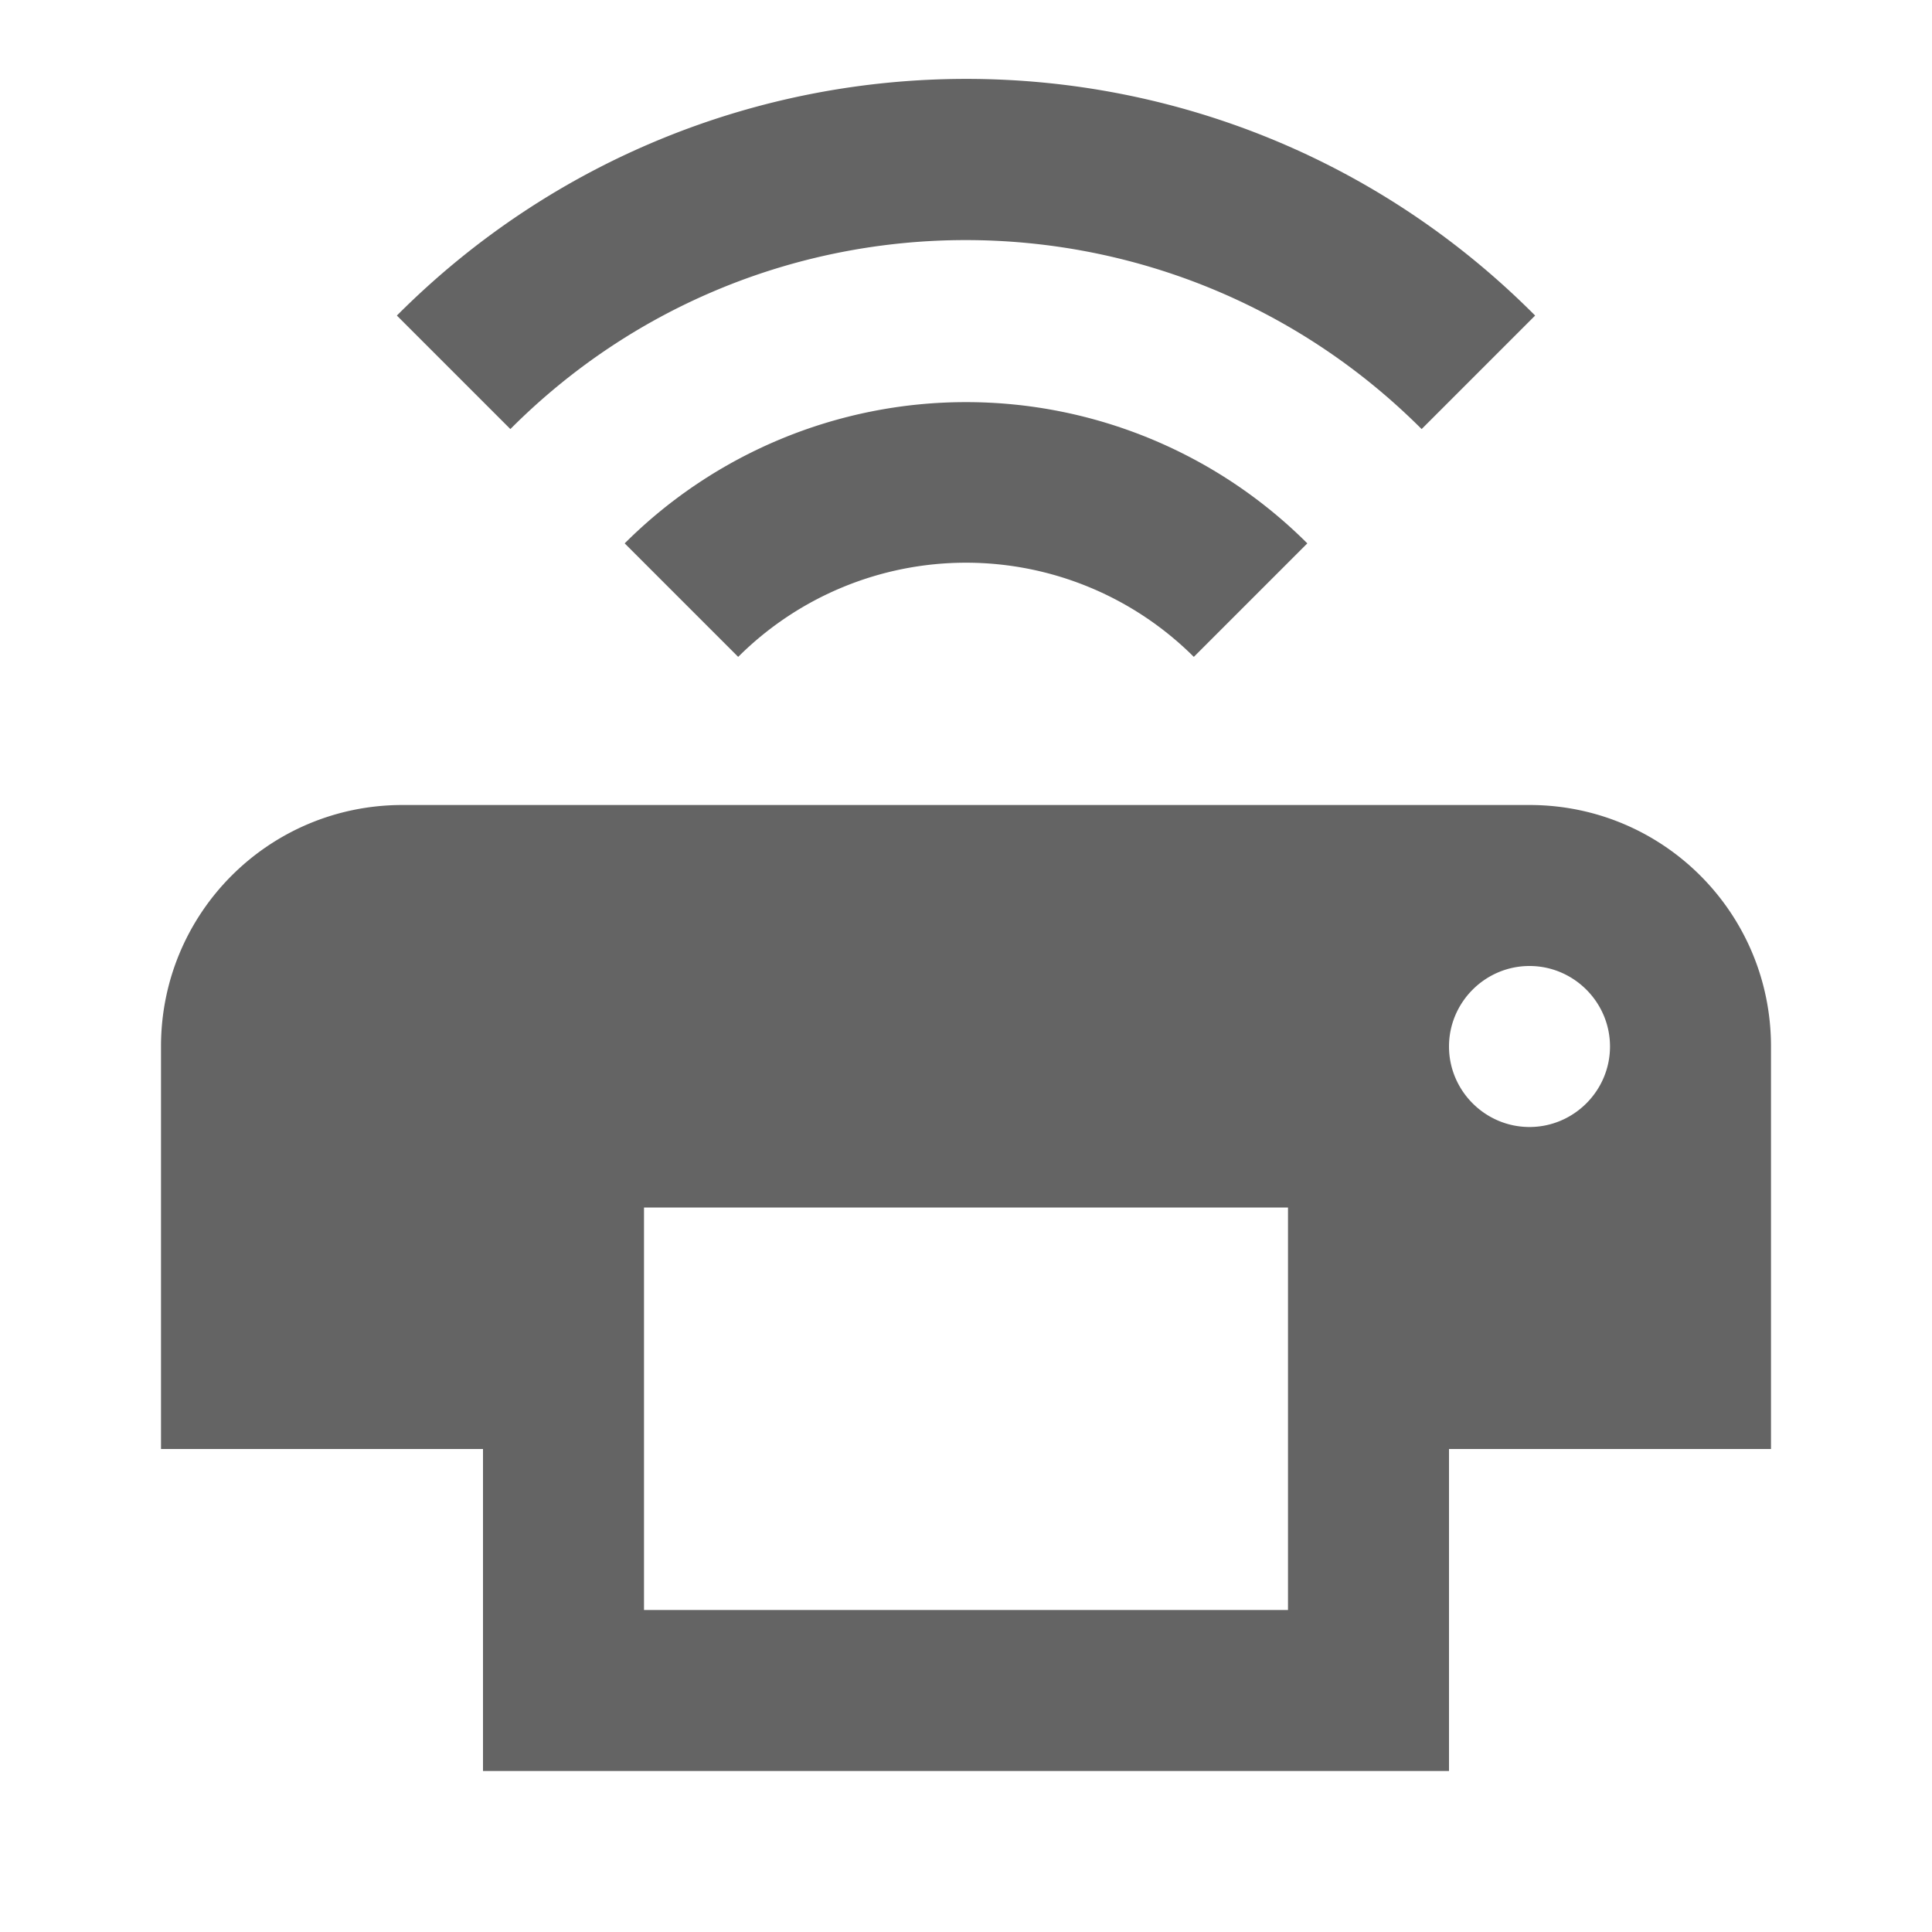 <?xml version="1.0"?>
<svg xmlns="http://www.w3.org/2000/svg" xmlns:xlink="http://www.w3.org/1999/xlink" aria-hidden="true" width="1em" height="1em" viewBox="0 0 24 24" data-icon="mdi:printer-wireless" data-width="1em" data-height="1em" data-inline="false" class="iconify"><path d="M4.93 3.92l1.41 1.41c3.12-3.13 8.19-3.13 11.32 0l1.41-1.41C15.17 0 8.84 0 4.93 3.92m2.83 2.83l1.41 1.41a4.008 4.008 0 0 1 5.66 0l1.41-1.41a6 6 0 0 0-8.48 0M19 14c-.55 0-1-.45-1-1s.45-1 1-1 1 .45 1 1-.45 1-1 1m-3 6H8v-5h8v5m3-10H5c-1.66 0-3 1.34-3 3v5h4v4h12v-4h4v-5c0-1.66-1.34-3-3-3z" fill="#646464"/></svg>
